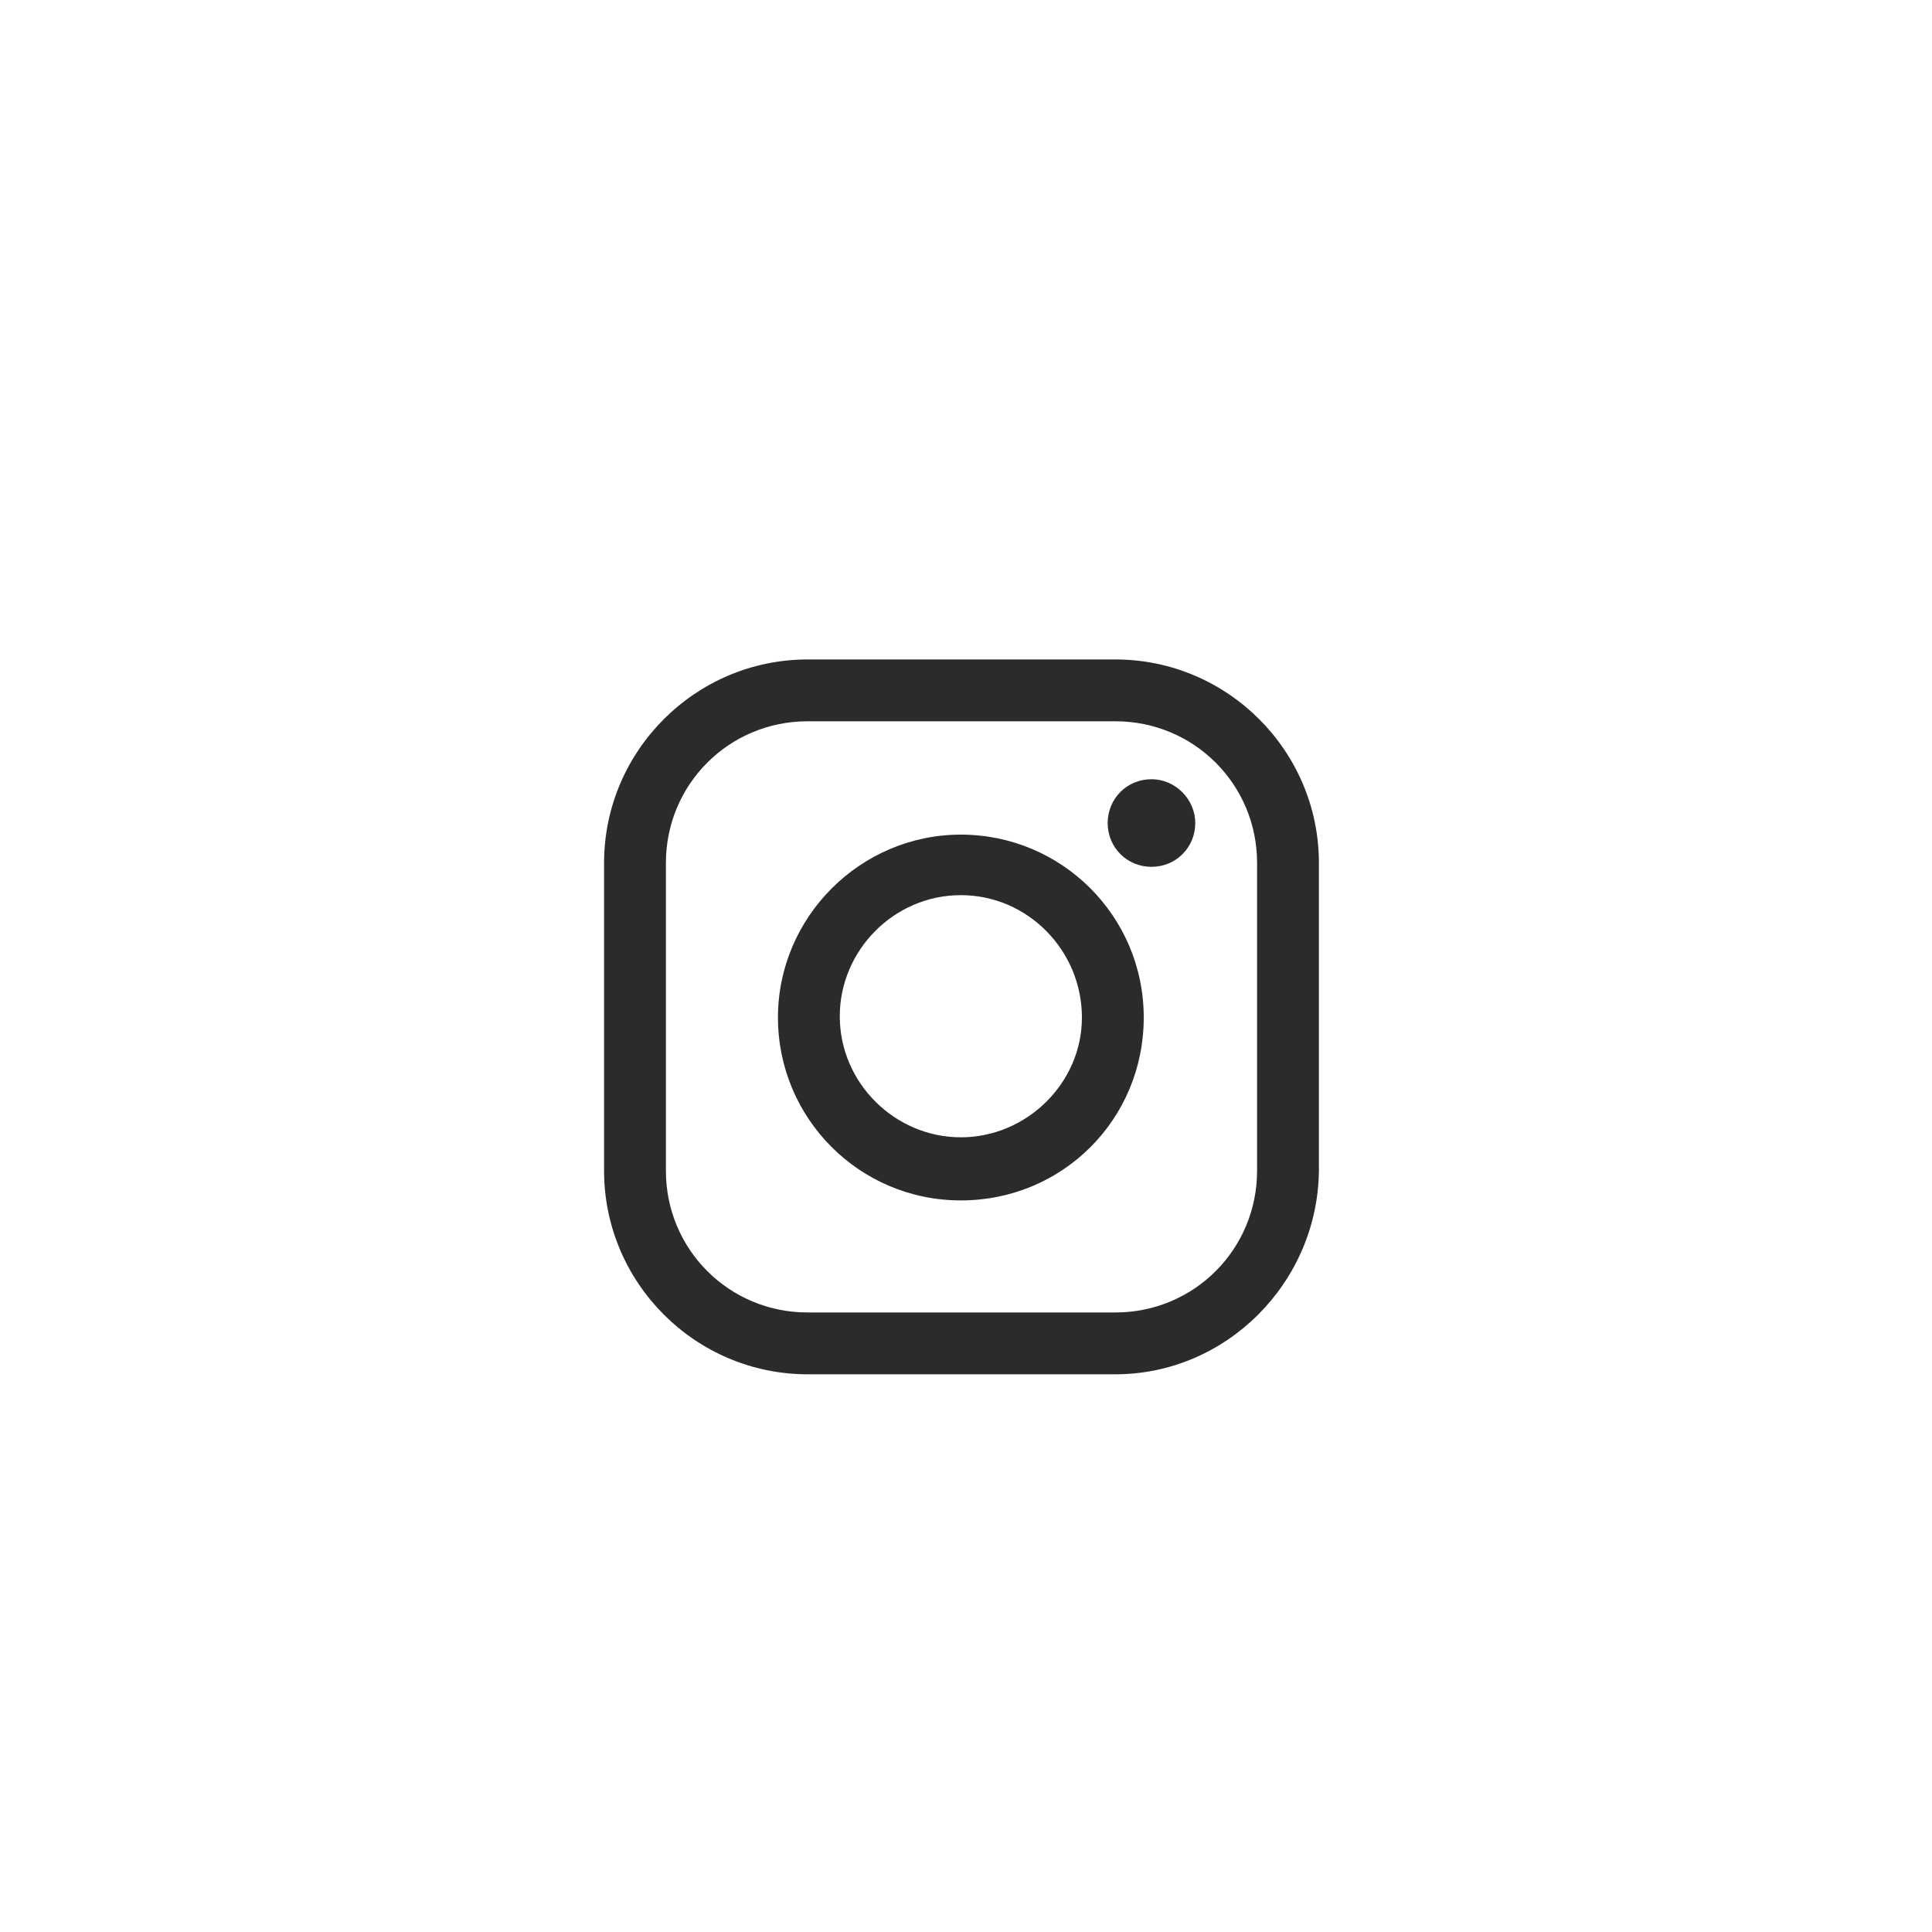 <?xml version="1.0" encoding="utf-8"?>
<!-- Generator: Adobe Illustrator 26.2.1, SVG Export Plug-In . SVG Version: 6.00 Build 0)  -->
<svg version="1.1" id="Capa_1" xmlns="http://www.w3.org/2000/svg" xmlns:xlink="http://www.w3.org/1999/xlink" x="0px" y="0px"
	 viewBox="0 0 150 150" style="enable-background:new 0 0 150 150;" xml:space="preserve">
<style type="text/css">
	.st0{fill:#2B2B2B;}
</style>
<g>
	<g>
		<path class="st0" d="M86.6,106.7H62.7c-8.7,0-15.8-7.1-15.8-15.8V67c0-8.7,7.1-15.8,15.8-15.8h23.9c8.7,0,15.8,7.1,15.8,15.8v23.9
			C102.3,99.6,95.2,106.7,86.6,106.7z M62.7,56c-6.1,0-11,4.9-11,11v23.9c0,6.1,4.9,11,11,11h23.9c6.1,0,11-4.9,11-11V67
			c0-6.1-4.9-11-11-11H62.7z"/>
	</g>
	<g>
		<path class="st0" d="M74.6,93.2c-7.9,0-14.2-6.4-14.2-14.2s6.4-14.2,14.2-14.2S88.8,71.1,88.8,79S82.5,93.2,74.6,93.2z M74.6,69.5
			c-5.2,0-9.4,4.3-9.4,9.4c0,5.2,4.3,9.4,9.4,9.4S84,84.1,84,79C84,73.8,79.8,69.5,74.6,69.5z"/>
	</g>
	<g>
		<path class="st0" d="M92.8,63.9c0,1.9-1.5,3.4-3.4,3.4S86,65.8,86,63.9s1.5-3.4,3.4-3.4S92.8,62.1,92.8,63.9z"/>
	</g>
</g>
</svg>
